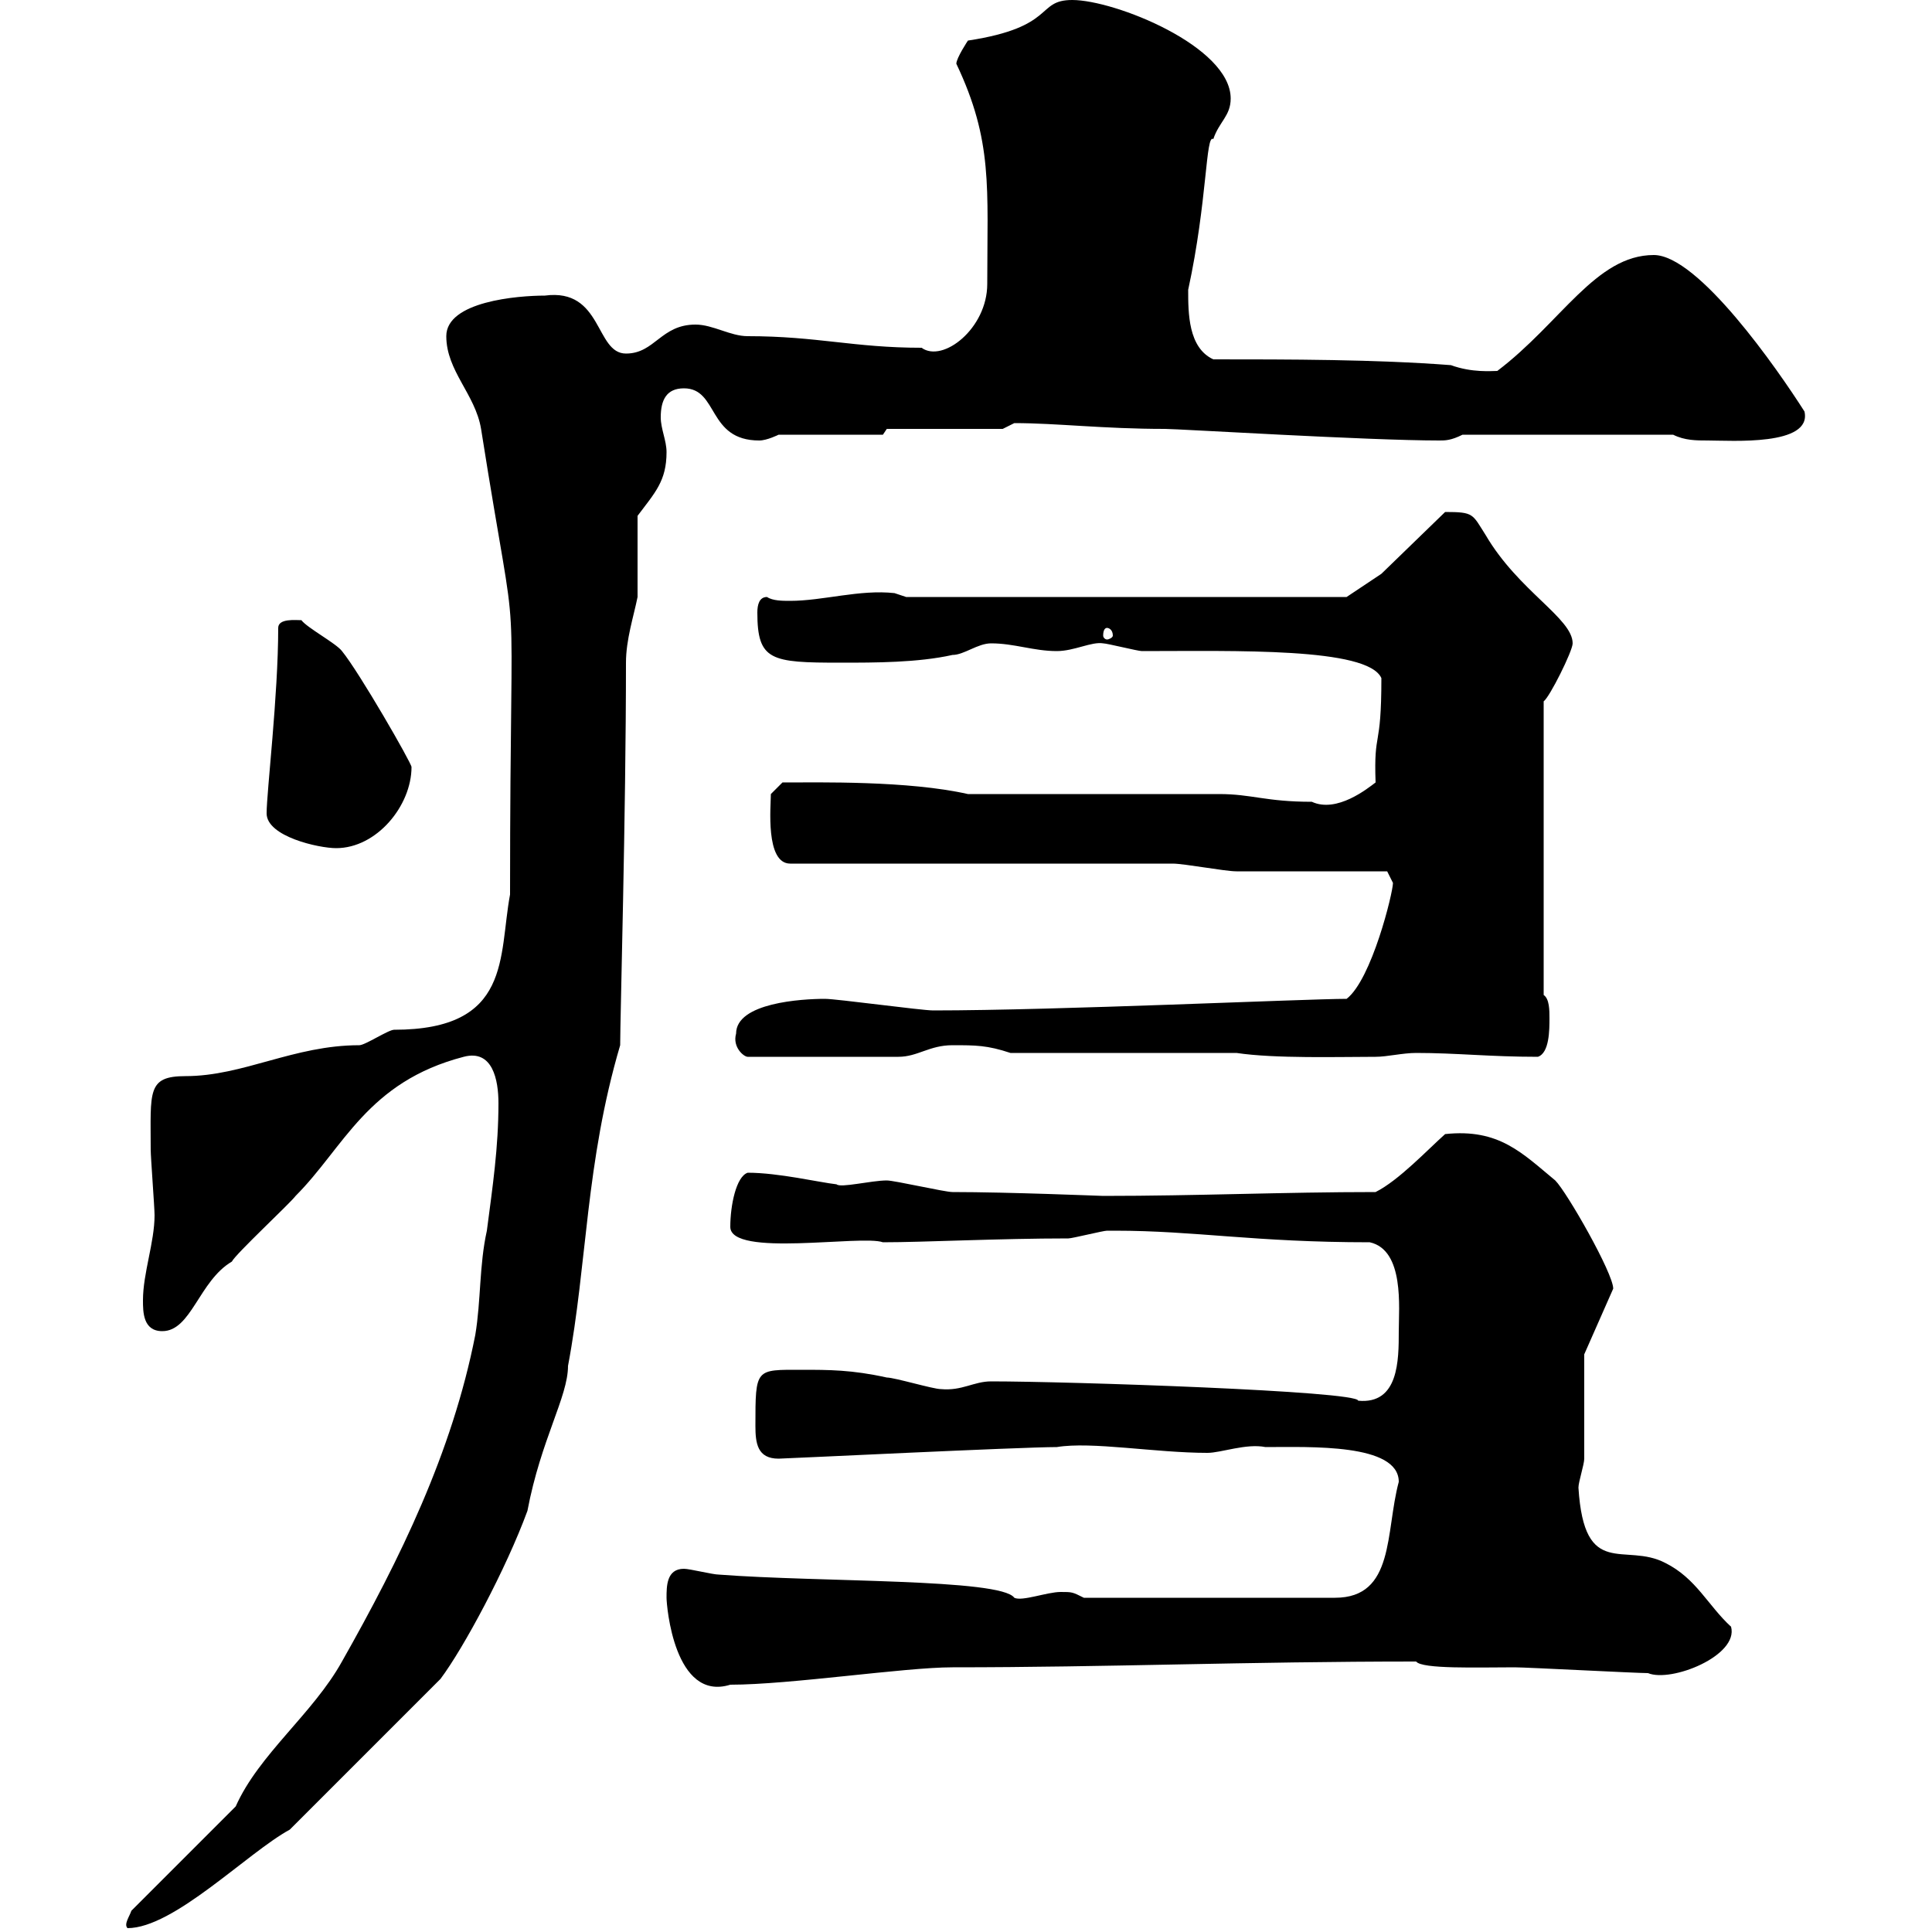 <svg xmlns="http://www.w3.org/2000/svg" xmlns:xlink="http://www.w3.org/1999/xlink" width="300" height="300"><path d="M36.60 280.50L20.40 296.70C20.10 297.60 19.20 298.80 19.80 299.40C27 299.40 38.40 287.70 45 284.10L68.40 260.70C72 255.90 78.60 243.60 81.90 234.60C84 223.50 88.20 216.90 88.20 212.10C91.20 196.20 90.90 180.60 96.30 162.30C96.30 158.10 97.20 126.30 97.20 102.90C97.20 99.30 98.40 95.70 99 92.70C99 90.90 99 81.90 99 80.10C101.70 76.50 103.50 74.70 103.50 70.20C103.50 68.40 102.60 66.60 102.60 64.80C102.60 62.10 103.50 60.30 106.20 60.30C111.60 60.30 109.80 68.40 117.90 68.40C119.10 68.40 120.90 67.50 120.90 67.50L137.10 67.50L137.70 66.60L155.70 66.60L157.50 65.70C164.10 65.70 171.30 66.60 180.90 66.60C183 66.60 212.40 68.40 223.50 68.40C224.40 68.40 225.30 68.40 227.10 67.50L259.80 67.50C261.60 68.40 263.40 68.40 265.20 68.40C268.80 68.40 281.40 69.30 280.20 63.90C276 57.30 263.70 39.60 256.80 39.60C247.80 39.60 242.40 50.10 232.50 57.60C231.60 57.60 228.60 57.90 225.30 56.70C213.60 55.80 200.10 55.80 188.40 55.80C184.50 54 184.50 48.60 184.50 45C187.50 31.20 187.20 20.70 188.40 21.60C189.30 18.90 191.10 18 191.10 15.30C191.10 7.20 173.10 0 166.50 0C160.80 0 164.10 4.20 150.30 6.30C150.30 6.30 148.50 9 148.50 9.90C154.20 21.90 153.30 29.10 153.30 44.10C153.30 51 146.40 56.40 143.10 54C132.60 54 126.90 52.20 116.10 52.20C113.40 52.20 110.70 50.40 108 50.40C102.60 50.40 101.70 54.90 97.20 54.90C92.40 54.90 93.60 44.70 84.60 45.90C80.40 45.90 69.30 46.80 69.30 52.20C69.30 57.60 73.80 61.20 74.70 66.60C81 106.50 79.20 82.80 79.20 138.90C77.40 148.50 79.50 159.90 61.20 159.90C60.30 159.90 56.70 162.30 55.80 162.30C45.60 162.30 37.80 167.10 28.80 167.10C22.80 167.10 23.40 169.50 23.40 178.50C23.40 179.70 24 187.50 24 188.70C24 192.90 22.20 197.70 22.20 201.90C22.20 203.70 22.20 206.70 25.20 206.70C29.70 206.70 30.90 198.90 36 195.90C36.60 194.70 45 186.90 45.90 185.70C53.40 178.20 57 168 72 164.10C76.50 162.90 77.40 167.70 77.40 171.30C77.40 178.20 76.50 184.20 75.60 191.10C74.40 196.50 74.70 201.90 73.80 207.30C70.20 225.60 62.10 242.10 53.10 258C48.60 266.10 40.20 272.40 36.60 280.50ZM103.50 248.10C103.50 249.30 104.70 264.30 113.40 261.60C122.70 261.60 140.40 258.90 147.90 258.90C171.90 258.90 193.50 258 219.90 258C220.80 259.20 229.50 258.90 235.20 258.90C237 258.90 254.10 259.80 255.90 259.80C259.50 261.30 270 257.10 268.80 252.60C265.20 249.30 263.40 245.10 258.60 242.70C252.30 239.40 246 245.40 245.10 231C245.10 230.10 246 227.40 246 226.50C246 223.50 246 212.70 246 210.30L250.50 200.10C250.50 197.70 243.30 185.10 241.50 183.30C236.40 179.10 232.80 175.20 224.40 176.10C221.70 178.50 217.20 183.30 213.60 185.10C199.20 185.10 186 185.70 171.30 185.70C171 185.70 156.60 185.10 147.90 185.10C146.70 185.10 138.90 183.30 137.70 183.30C135.30 183.30 130.50 184.50 129.90 183.90C127.20 183.60 120.90 182.10 116.10 182.10C114.30 182.70 113.40 187.20 113.40 190.50C113.40 195.30 133.80 191.70 137.10 192.90C143.40 192.90 155.10 192.30 165.90 192.30C166.50 192.30 171.30 191.10 171.90 191.10C173.10 191.10 173.10 191.10 173.10 191.10C185.70 191.10 194.70 192.90 212.70 192.90C218.10 194.10 217.20 203.10 217.20 206.70C217.20 211.20 217.20 218.10 210.90 217.50C210.90 216 165.90 214.50 153.90 214.50C151.20 214.50 149.40 216 146.10 215.70C144.90 215.70 138.90 213.90 137.70 213.90C132.30 212.70 128.70 212.70 124.50 212.70C117.30 212.70 117.30 212.40 117.30 221.40C117.30 224.10 117.60 226.50 120.90 226.50C121.80 226.50 158.40 224.70 164.10 224.70C169.50 223.80 179.40 225.60 187.50 225.60C189.60 225.60 193.50 224.10 196.50 224.70C203.40 224.70 217.20 224.10 217.20 230.10C215.10 237.90 216.60 248.10 207.30 248.10L168.30 248.10C166.50 247.20 166.50 247.20 164.70 247.20C162.60 247.20 158.70 248.70 157.50 248.10C155.40 245.10 127.20 245.70 111.60 244.50C110.70 244.50 107.10 243.60 106.20 243.60C103.50 243.60 103.50 246.30 103.50 248.10ZM114.30 160.50C113.70 162.60 115.50 164.10 116.10 164.10L139.50 164.10C142.50 164.10 144.30 162.30 147.90 162.30C151.50 162.30 153.30 162.30 156.90 163.50L192 163.50C198 164.40 207.90 164.10 213.60 164.10C215.40 164.10 217.80 163.50 219.90 163.50C226.20 163.50 231.30 164.10 238.80 164.10C240.60 163.50 240.60 159.90 240.60 158.10C240.60 156.90 240.60 155.10 239.70 154.50L239.70 108.90C240.60 108.30 244.20 101.10 244.20 99.90C244.20 96 235.80 91.80 230.70 83.10C228.60 79.80 228.90 79.50 224.40 79.50L214.50 89.10C212.70 90.30 210 92.10 209.10 92.70L140.70 92.70L138.90 92.10C133.50 91.50 127.80 93.30 122.70 93.30C121.50 93.30 120 93.30 119.10 92.70C117.90 92.70 117.60 93.90 117.60 95.10C117.60 102.60 119.70 102.90 130.50 102.90C135.90 102.90 142.50 102.90 147.90 101.70C149.70 101.70 151.80 99.90 153.90 99.90C157.50 99.90 160.50 101.10 164.10 101.10C166.80 101.10 169.50 99.60 171.30 99.90C171.90 99.90 176.70 101.10 177.30 101.10C191.70 101.10 212.40 100.50 214.50 105.30C214.50 116.70 213.30 113.10 213.60 121.50C212.40 122.40 207.60 126.30 203.70 124.50C196.50 124.50 194.40 123.30 189.30 123.30C183.90 123.30 155.70 123.30 150.30 123.30C141 121.20 127.20 121.50 121.50 121.50L119.70 123.30C119.70 125.10 118.80 134.10 122.70 134.10L182.10 134.10C183.90 134.10 190.20 135.30 192 135.30C195.60 135.30 211.80 135.30 215.40 135.30C215.40 135.30 216.30 137.10 216.30 137.10C216.30 138.60 213 152.10 209.10 155.10C202.80 155.10 164.10 156.90 144.90 156.90C143.10 156.90 129.90 155.10 128.10 155.10C124.50 155.10 114.30 155.70 114.30 160.50ZM41.40 126.30C41.40 129.90 49.50 131.70 52.20 131.70C58.50 131.70 63.90 125.10 63.90 119.10C63.90 118.50 55.80 104.40 53.10 101.10C52.20 99.90 47.70 97.50 46.80 96.30C45.90 96.30 43.20 96 43.20 97.50C43.20 108 41.40 123 41.40 126.30ZM171.90 97.50C172.20 97.50 172.80 97.80 172.80 98.70C172.80 99 172.20 99.30 171.90 99.30C171.60 99.30 171.30 99 171.30 98.70C171.30 97.80 171.60 97.50 171.90 97.50Z"/></svg>